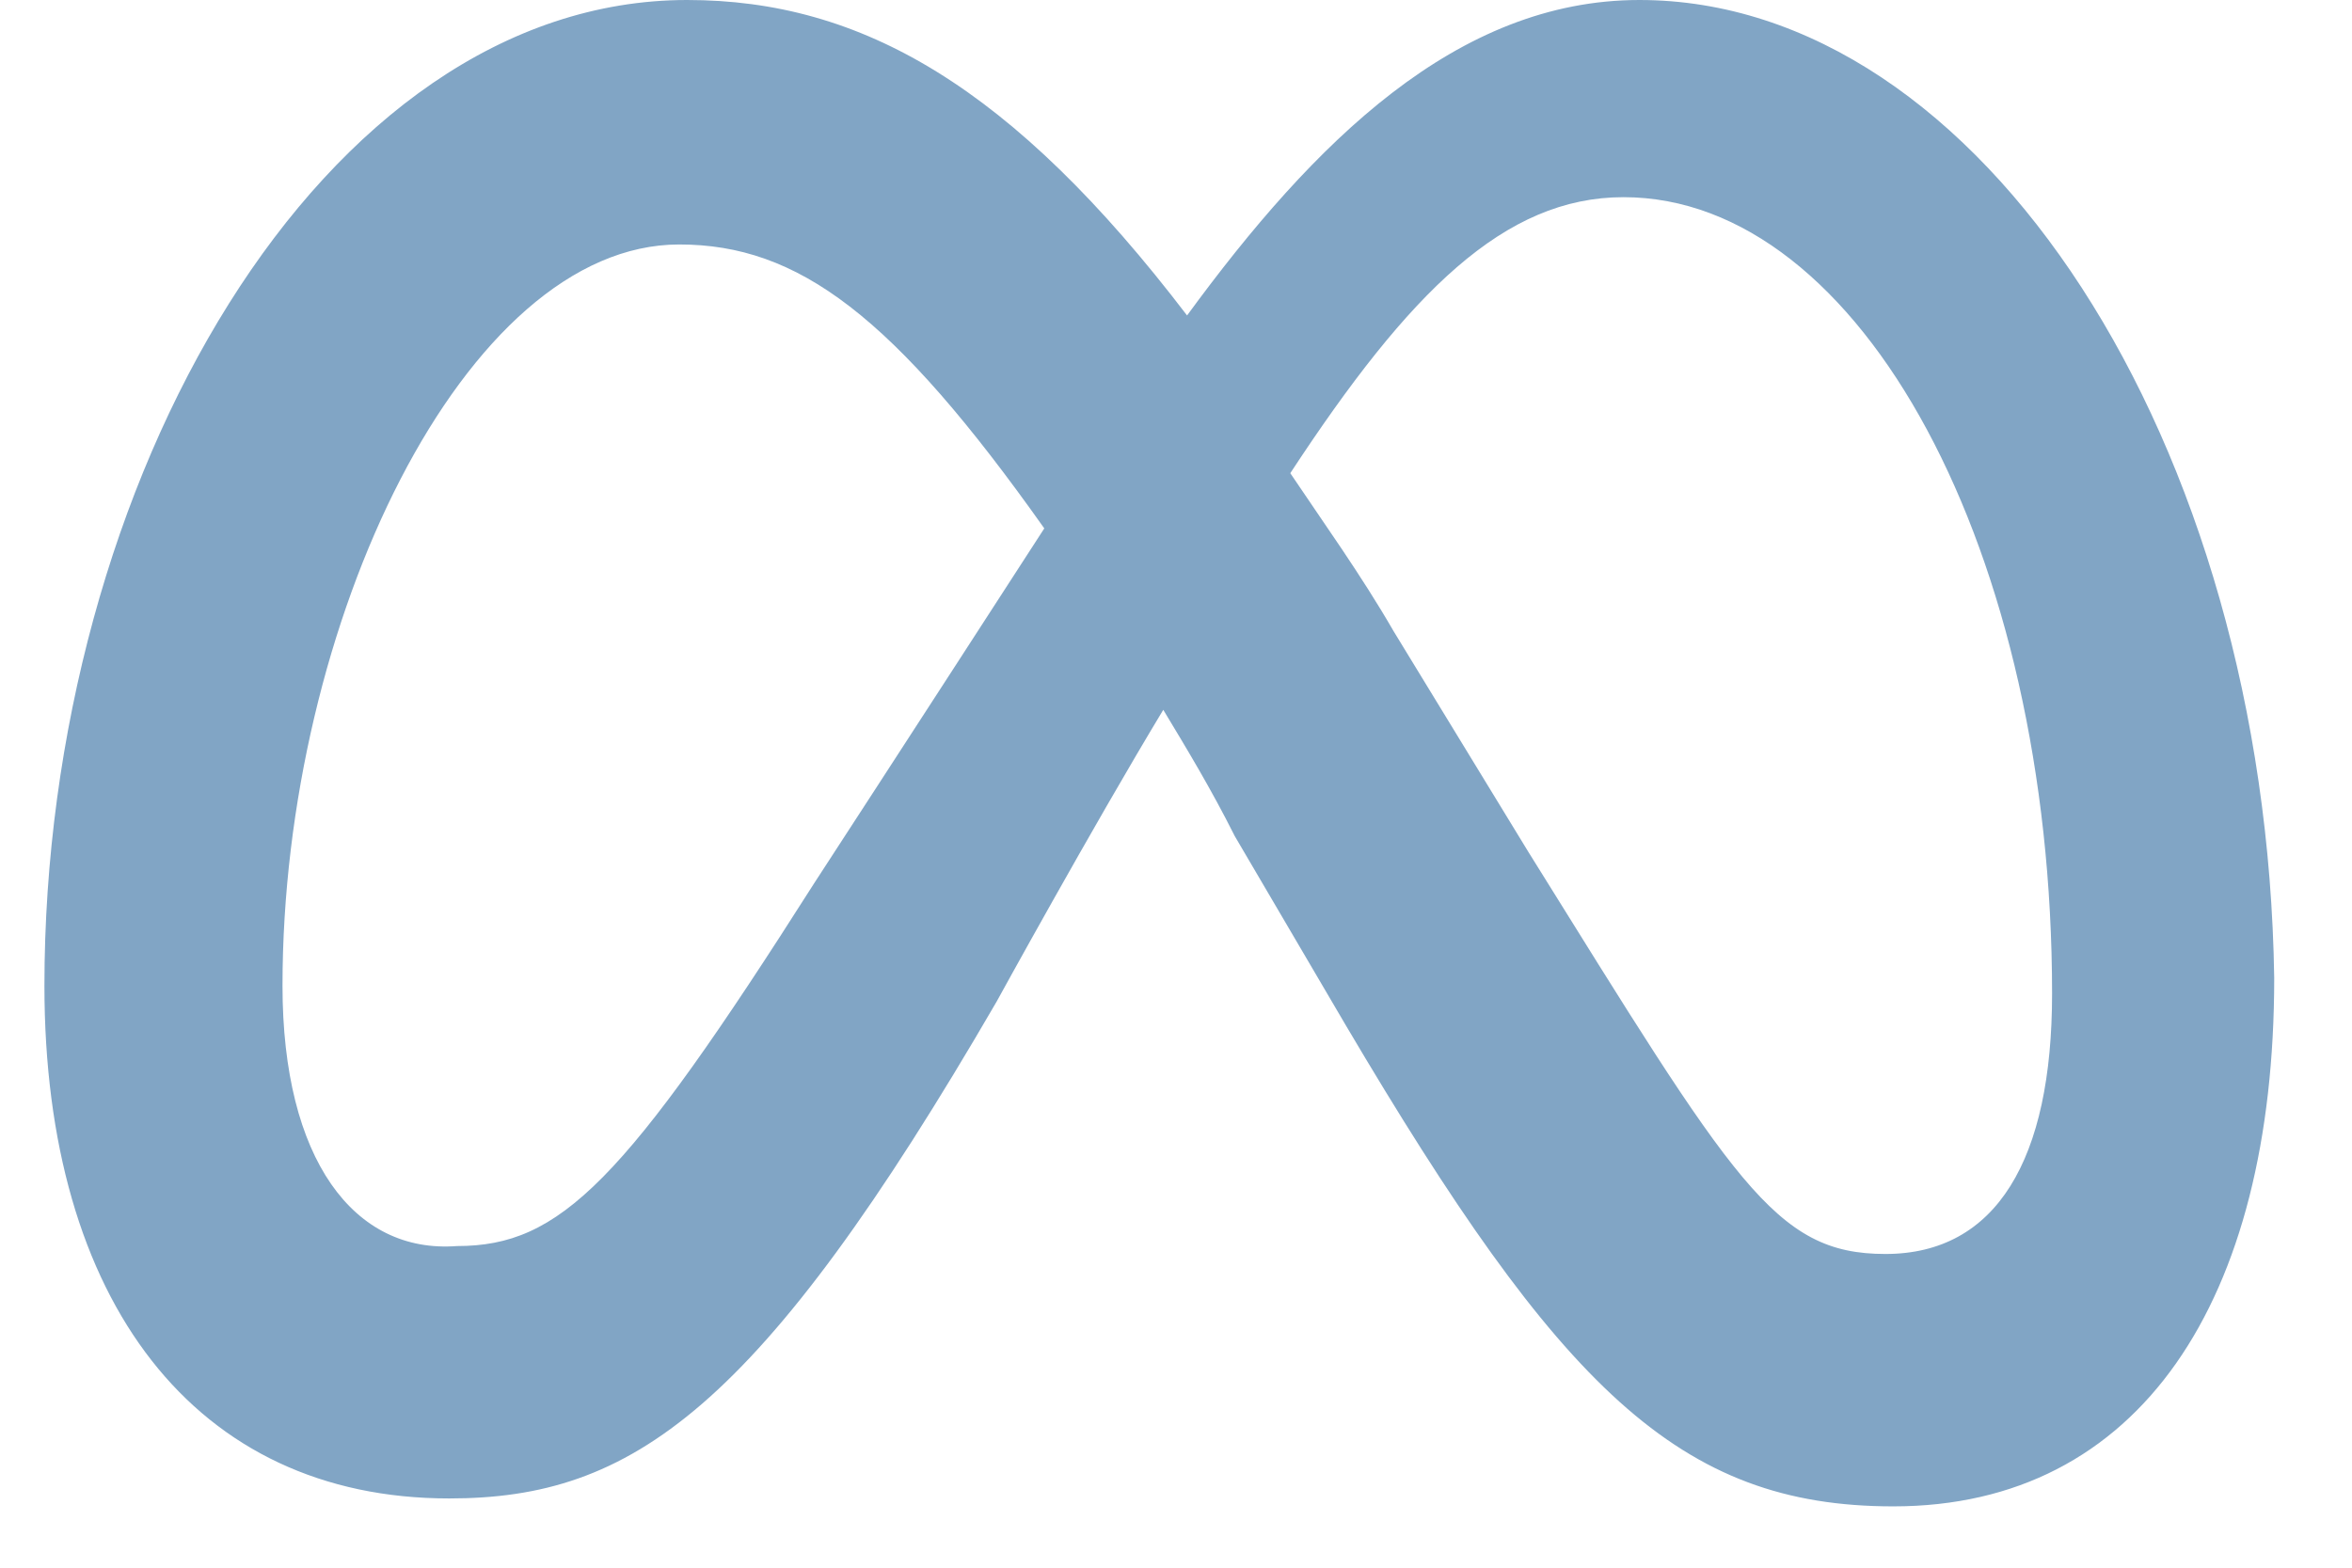 <svg width="27" height="18" viewBox="0 0 27 18" fill="none" xmlns="http://www.w3.org/2000/svg">
<g clip-path="url(#clip0_389_15451)">
<path d="M3.243 11.319C3.243 7.154 5.338 2.807 7.797 2.807C9.164 2.807 10.257 3.622 11.988 6.067C10.348 8.603 9.346 10.142 9.346 10.142C7.16 13.583 6.431 14.307 5.247 14.307C4.062 14.398 3.243 13.311 3.243 11.319ZM17.544 9.78L15.996 7.244C15.631 6.61 15.176 5.976 14.812 5.433C16.178 3.35 17.271 2.264 18.637 2.264C21.37 2.264 23.557 6.339 23.557 11.41C23.557 13.311 22.919 14.398 21.644 14.398C20.368 14.398 19.913 13.583 17.544 9.78ZM13.627 3.622C11.623 0.996 9.892 0 7.888 0C3.698 0 0.51 5.524 0.51 11.319C0.51 14.941 2.241 17.205 5.156 17.205C7.251 17.205 8.708 16.209 11.441 11.5C11.441 11.5 12.534 9.508 13.354 8.15C13.627 8.603 13.901 9.055 14.174 9.599L15.449 11.772C17.909 15.937 19.275 17.296 21.735 17.296C24.559 17.296 26.107 14.941 26.107 11.229C26.016 5.071 22.737 0 18.82 0C16.724 0 15.085 1.63 13.627 3.622Z" fill="#81A5C5"/>
</g>
<defs>
<clipPath id="clip0_389_15451">
<rect width="25.598" height="17.296" fill="white" transform="translate(0.51)"/>
</clipPath>
</defs>
</svg>
